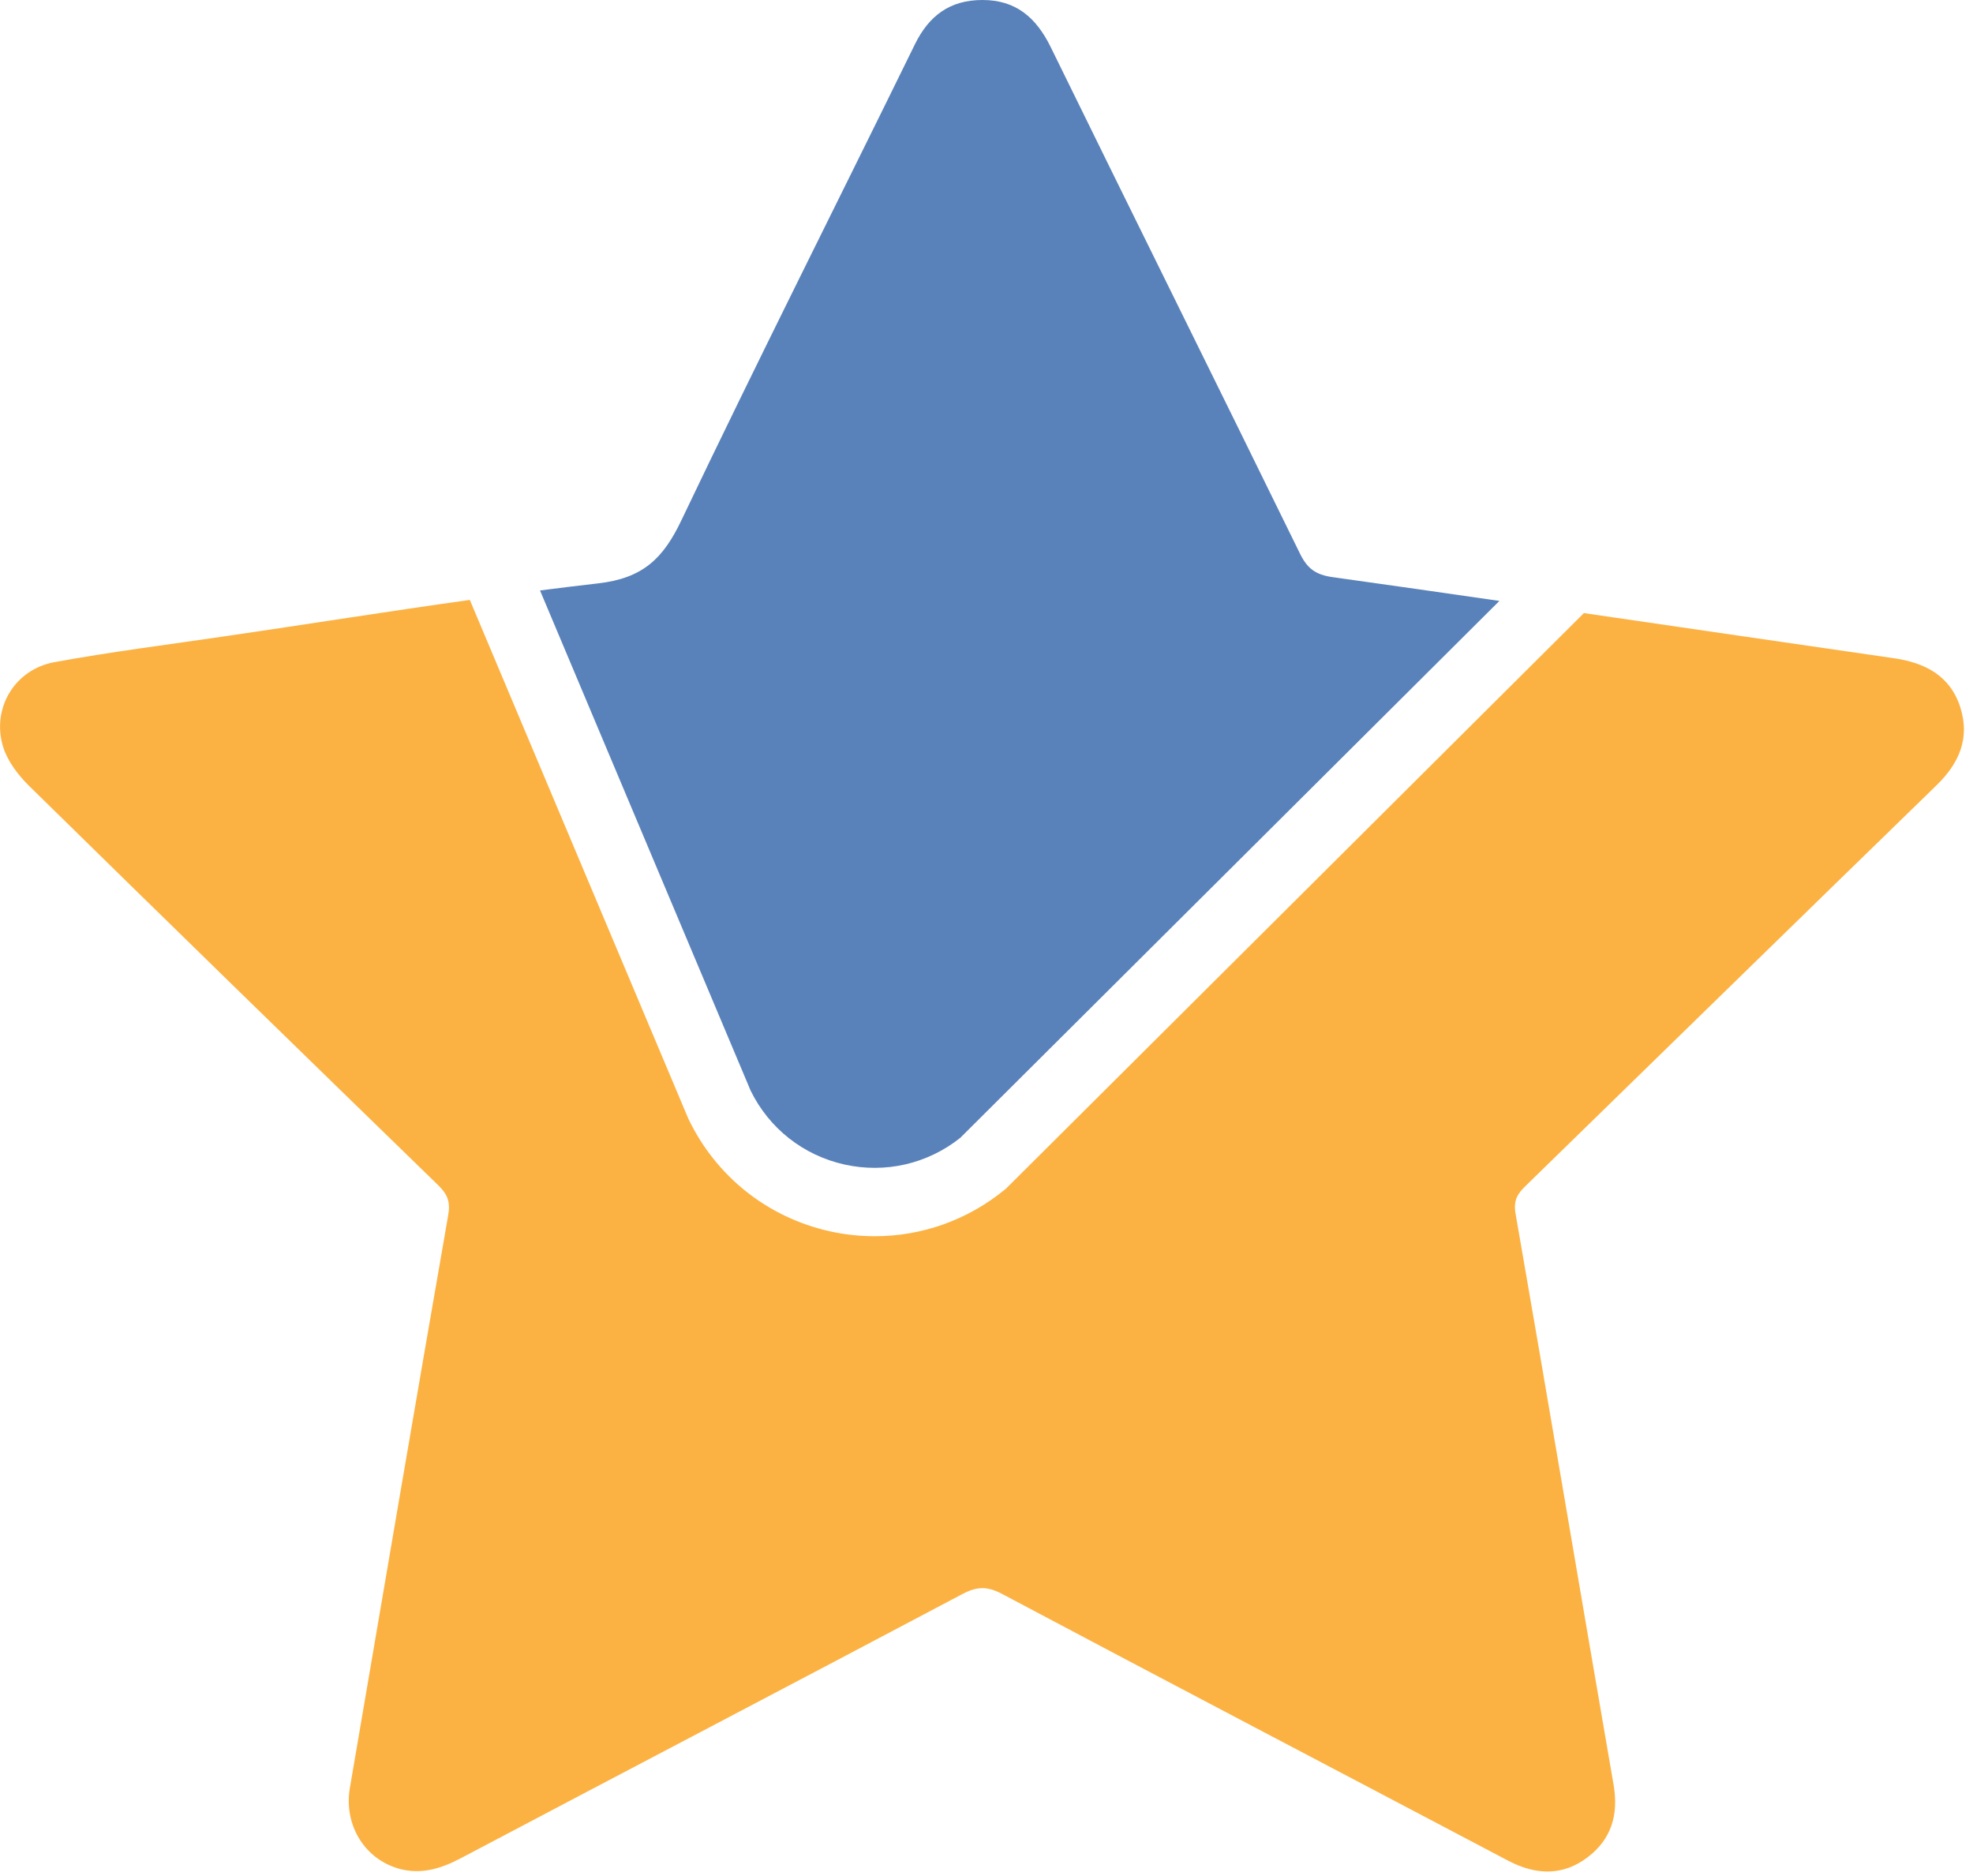 <svg width="81" height="77" viewBox="0 0 81 77" fill="none" xmlns="http://www.w3.org/2000/svg">
<g clip-path="url(#clip0_200_844)">
<path d="M30.814 44.768L22.17 24.24C22.96 24.138 23.751 24.041 24.547 23.95C26.393 23.741 27.229 22.93 27.979 21.349C31.1 14.805 34.369 8.333 37.557 1.826C38.138 0.637 39.005 -3.94397e-06 40.326 -3.94397e-06C41.708 -0.005 42.539 0.724 43.131 1.923C46.528 8.859 49.965 15.774 53.361 22.71C53.662 23.332 54.004 23.598 54.723 23.695C57.003 24.016 59.283 24.337 61.557 24.669L39.423 46.711C38.077 47.782 36.348 48.18 34.67 47.807C32.977 47.43 31.574 46.323 30.814 44.768Z" fill="#5A82BA"/>
<path d="M62.628 48.69C62.291 49.016 62.128 49.286 62.22 49.822C63.582 57.635 64.892 65.453 66.244 73.267C66.458 74.501 66.152 75.511 65.173 76.25C64.158 77.02 63.051 76.979 61.929 76.393C54.993 72.736 48.042 69.1 41.116 65.423C40.509 65.102 40.076 65.137 39.495 65.448C32.645 69.074 25.776 72.665 18.916 76.286C18.105 76.714 17.279 76.969 16.376 76.714C14.948 76.311 14.112 74.899 14.362 73.409C15.703 65.566 17.034 57.722 18.401 49.883C18.498 49.327 18.365 49.026 17.998 48.664C12.383 43.207 6.778 37.745 1.194 32.263C0.745 31.819 0.316 31.258 0.133 30.677C-0.362 29.096 0.592 27.484 2.234 27.183C4.549 26.76 6.89 26.464 9.226 26.122C12.582 25.633 15.932 25.097 19.288 24.628L28.244 45.89L28.274 45.956C29.407 48.302 31.513 49.975 34.058 50.546C34.675 50.684 35.297 50.75 35.914 50.75C37.842 50.75 39.714 50.092 41.244 48.843L41.3 48.797L65.025 25.169C69.263 25.786 73.501 26.408 77.739 27.02C79.03 27.203 80.07 27.739 80.483 29.05C80.876 30.304 80.437 31.329 79.504 32.237C73.868 37.715 68.253 43.207 62.628 48.69Z" fill="#FCB242"/>
</g>
<defs>
<clipPath id="clip0_200_844">
<rect width="80.626" height="76.832" fill="white"/>
</clipPath>
</defs>
</svg>
